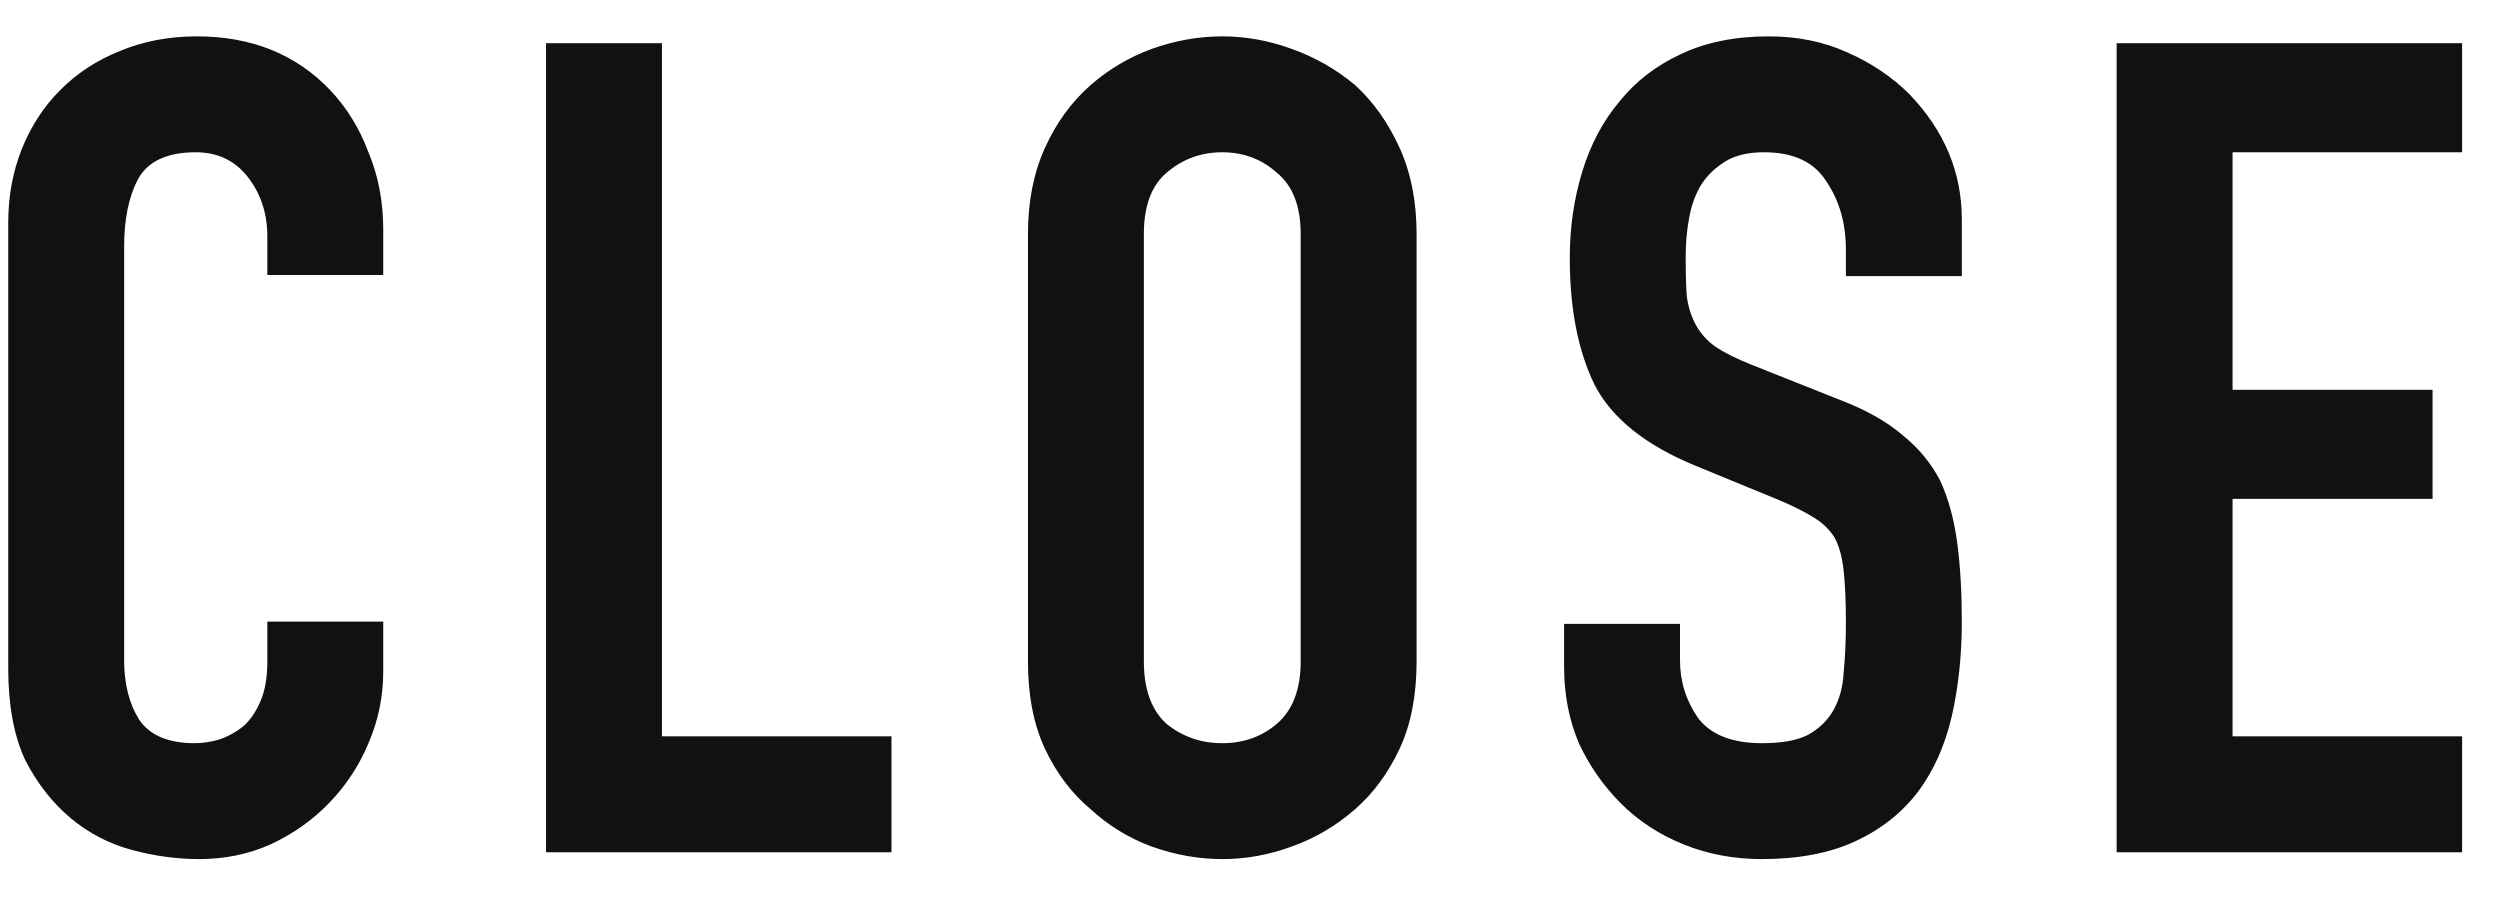 <svg width="44" height="16" viewBox="0 0 44 16" fill="none" xmlns="http://www.w3.org/2000/svg">
<path d="M6.745 10.94V11.82C6.745 12.26 6.658 12.68 6.485 13.08C6.325 13.467 6.098 13.813 5.805 14.12C5.512 14.427 5.165 14.673 4.765 14.86C4.378 15.033 3.958 15.12 3.505 15.12C3.118 15.12 2.725 15.067 2.325 14.96C1.925 14.853 1.565 14.667 1.245 14.4C0.925 14.133 0.658 13.793 0.445 13.38C0.245 12.953 0.145 12.413 0.145 11.76V3.92C0.145 3.453 0.225 3.02 0.385 2.62C0.545 2.22 0.772 1.873 1.065 1.58C1.358 1.287 1.705 1.06 2.105 0.9C2.518 0.727 2.972 0.64 3.465 0.64C4.425 0.64 5.205 0.953 5.805 1.58C6.098 1.887 6.325 2.253 6.485 2.68C6.658 3.093 6.745 3.547 6.745 4.04V4.84H4.705V4.16C4.705 3.76 4.592 3.413 4.365 3.12C4.138 2.827 3.832 2.68 3.445 2.68C2.938 2.68 2.598 2.84 2.425 3.16C2.265 3.467 2.185 3.86 2.185 4.34V11.62C2.185 12.033 2.272 12.38 2.445 12.66C2.632 12.94 2.958 13.08 3.425 13.08C3.558 13.08 3.698 13.06 3.845 13.02C4.005 12.967 4.152 12.887 4.285 12.78C4.405 12.673 4.505 12.527 4.585 12.34C4.665 12.153 4.705 11.92 4.705 11.64V10.94H6.745ZM9.61 15V0.76H11.65V12.96H15.69V15H9.61ZM18.092 4.12C18.092 3.547 18.192 3.04 18.392 2.6C18.592 2.16 18.859 1.793 19.192 1.5C19.512 1.22 19.872 1.007 20.272 0.86C20.685 0.713 21.099 0.64 21.512 0.64C21.925 0.64 22.332 0.713 22.732 0.86C23.145 1.007 23.519 1.22 23.852 1.5C24.172 1.793 24.432 2.16 24.632 2.6C24.832 3.04 24.932 3.547 24.932 4.12V11.64C24.932 12.24 24.832 12.753 24.632 13.18C24.432 13.607 24.172 13.96 23.852 14.24C23.519 14.533 23.145 14.753 22.732 14.9C22.332 15.047 21.925 15.12 21.512 15.12C21.099 15.12 20.685 15.047 20.272 14.9C19.872 14.753 19.512 14.533 19.192 14.24C18.859 13.96 18.592 13.607 18.392 13.18C18.192 12.753 18.092 12.24 18.092 11.64V4.12ZM20.132 11.64C20.132 12.133 20.265 12.5 20.532 12.74C20.812 12.967 21.139 13.08 21.512 13.08C21.885 13.08 22.205 12.967 22.472 12.74C22.752 12.5 22.892 12.133 22.892 11.64V4.12C22.892 3.627 22.752 3.267 22.472 3.04C22.205 2.8 21.885 2.68 21.512 2.68C21.139 2.68 20.812 2.8 20.532 3.04C20.265 3.267 20.132 3.627 20.132 4.12V11.64ZM34.528 4.86H32.488V4.4C32.488 3.933 32.374 3.533 32.148 3.2C31.934 2.853 31.568 2.68 31.048 2.68C30.768 2.68 30.541 2.733 30.368 2.84C30.194 2.947 30.054 3.08 29.948 3.24C29.841 3.413 29.768 3.613 29.728 3.84C29.688 4.053 29.668 4.28 29.668 4.52C29.668 4.8 29.674 5.033 29.688 5.22C29.714 5.407 29.768 5.573 29.848 5.72C29.928 5.867 30.041 5.993 30.188 6.1C30.348 6.207 30.561 6.313 30.828 6.42L32.388 7.04C32.841 7.213 33.208 7.42 33.488 7.66C33.768 7.887 33.988 8.153 34.148 8.46C34.294 8.78 34.394 9.147 34.448 9.56C34.501 9.96 34.528 10.42 34.528 10.94C34.528 11.54 34.468 12.1 34.348 12.62C34.228 13.127 34.034 13.56 33.768 13.92C33.488 14.293 33.121 14.587 32.668 14.8C32.214 15.013 31.661 15.12 31.008 15.12C30.514 15.12 30.054 15.033 29.628 14.86C29.201 14.687 28.834 14.447 28.528 14.14C28.221 13.833 27.974 13.48 27.788 13.08C27.614 12.667 27.528 12.22 27.528 11.74V10.98H29.568V11.62C29.568 11.993 29.674 12.333 29.888 12.64C30.114 12.933 30.488 13.08 31.008 13.08C31.354 13.08 31.621 13.033 31.808 12.94C32.008 12.833 32.161 12.687 32.268 12.5C32.374 12.313 32.434 12.093 32.448 11.84C32.474 11.573 32.488 11.28 32.488 10.96C32.488 10.587 32.474 10.28 32.448 10.04C32.421 9.8 32.368 9.607 32.288 9.46C32.194 9.313 32.068 9.193 31.908 9.1C31.761 9.007 31.561 8.907 31.308 8.8L29.848 8.2C28.968 7.84 28.374 7.367 28.068 6.78C27.774 6.18 27.628 5.433 27.628 4.54C27.628 4.007 27.701 3.5 27.848 3.02C27.994 2.54 28.214 2.127 28.508 1.78C28.788 1.433 29.141 1.16 29.568 0.96C30.008 0.747 30.528 0.64 31.128 0.64C31.634 0.64 32.094 0.733 32.508 0.92C32.934 1.107 33.301 1.353 33.608 1.66C34.221 2.3 34.528 3.033 34.528 3.86V4.86ZM37.253 15V0.76H43.333V2.68H39.293V6.86H42.813V8.78H39.293V12.96H43.333V15H37.253Z" fill="#111111"/>
</svg>
